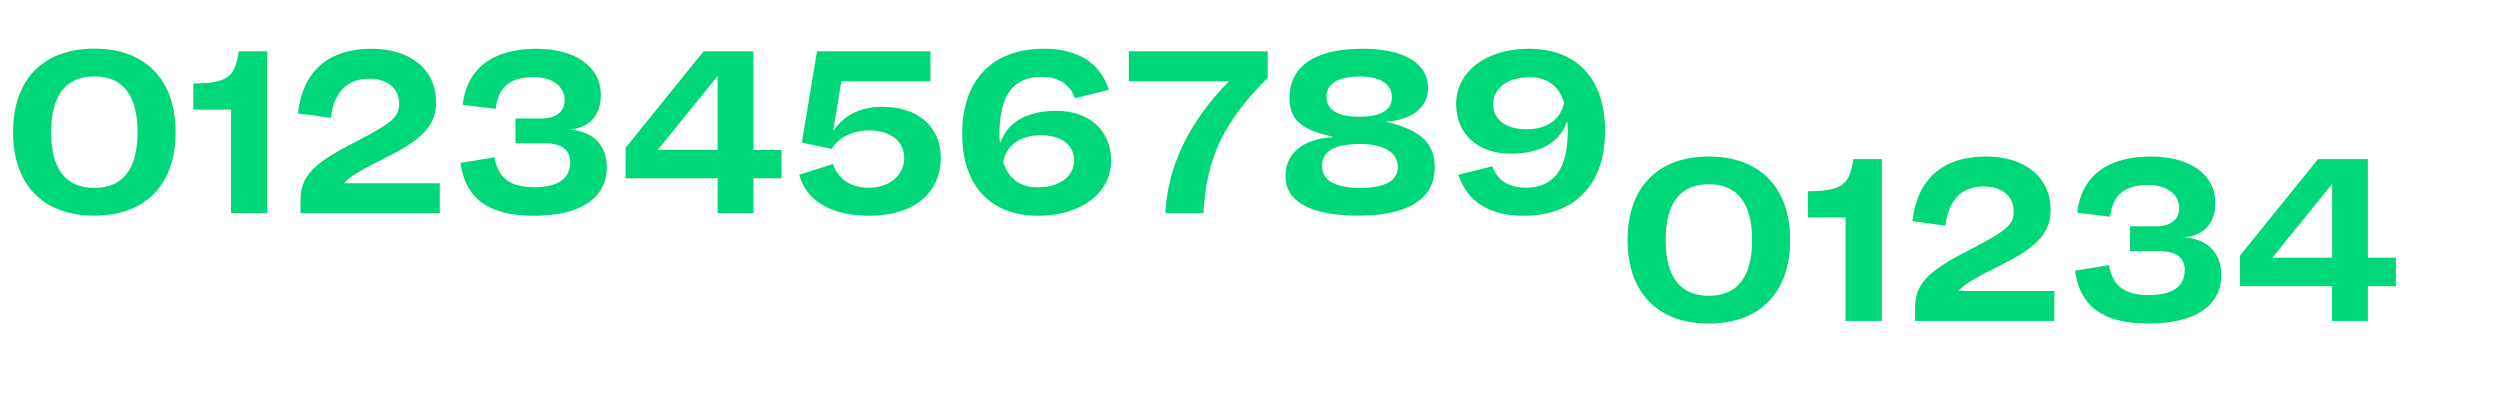 <?xml version="1.0" encoding="utf-8"?>
<!-- Generator: Adobe Illustrator 26.3.1, SVG Export Plug-In . SVG Version: 6.00 Build 0)  -->
<svg version="1.1" id="Calque_1" xmlns="http://www.w3.org/2000/svg" xmlns:xlink="http://www.w3.org/1999/xlink" x="0px" y="0px"
	 viewBox="0 0 203 34.03" style="enable-background:new 0 0 203 34.03;" xml:space="preserve">
<style type="text/css">
	.st0{fill:#00D779;}
</style>
<g>
	<path class="st0" d="M7.66,17.51c-4.17,0-6.6-2.52-6.6-6.78c0-4.26,2.43-6.78,6.6-6.78c4.14,0,6.6,2.52,6.6,6.78
		C14.26,15,11.8,17.51,7.66,17.51z M4.15,10.73c0,2.97,1.17,4.53,3.51,4.53c2.34,0,3.51-1.56,3.51-4.53c0-2.97-1.17-4.53-3.51-4.53
		C5.32,6.21,4.15,7.77,4.15,10.73z"/>
	<path class="st0" d="M21.7,4.17V17.3h-2.94v-8.4H15.7V6.78c2.97,0,3.39-0.69,3.69-2.61H21.7z"/>
	<path class="st0" d="M30.16,3.96c3.21,0,5.25,1.71,5.25,4.35c0,1.77-1.02,2.94-3.81,4.35c-2.28,1.14-3.21,1.65-3.66,2.22h7.77v2.43
		H24.4v-1.02c0-1.95,0.96-3,4.47-4.77c3.06-1.59,3.54-2.04,3.54-3.12c0-1.23-0.96-2.01-2.43-2.01c-1.8,0-2.85,1.08-3.12,3.18
		l-2.67-0.36C24.58,5.79,26.65,3.96,30.16,3.96z"/>
	<path class="st0" d="M40.15,12.77c0.3,1.71,1.29,2.43,3.21,2.43c1.95,0,2.94-0.69,2.94-2.04c0-1.02-0.72-1.53-2.1-1.53h-2.34V9.62
		h2.07c1.23,0,1.92-0.54,1.92-1.5c0-1.11-1.02-1.86-2.52-1.86c-1.92,0-2.88,0.81-3.09,2.58l-2.67-0.33C37.9,5.58,40,3.96,43.54,3.96
		c3.21,0,5.25,1.47,5.25,3.78c0,1.59-0.93,2.64-2.46,2.76v0.03c1.83,0.15,2.94,1.26,2.94,3.03c0,2.52-2.13,3.96-5.91,3.96
		c-3.66,0-5.55-1.35-5.97-4.29L40.15,12.77z"/>
	<path class="st0" d="M63.46,14.48h-2.28v2.82h-2.91v-2.82H50.8V12l6.33-7.83h4.05v8.01h2.28V14.48z M58.27,12.17v-6l-4.86,6H58.27z
		"/>
	<path class="st0" d="M76.39,12.81c0,2.88-2.22,4.71-5.79,4.71c-3.09,0-5.13-1.2-5.7-3.33l2.73-0.87c0.48,1.26,1.44,1.92,2.94,1.92
		c1.65,0,2.85-0.99,2.85-2.43c0-1.35-1.14-2.22-2.82-2.22c-1.32,0-2.55,0.57-3.06,1.5l-2.43-0.51l1.23-7.41h9.21V6.6h-7.23
		l-0.66,3.96l0.03,0.03c0.87-1.26,2.22-1.92,3.93-1.92C74.56,8.67,76.39,10.29,76.39,12.81z"/>
	<path class="st0" d="M84.76,3.96c2.76,0,4.56,1.14,5.28,3.33l-2.76,0.69c-0.39-1.14-1.32-1.74-2.73-1.74
		c-2.25,0-3.39,1.5-3.39,4.59c0,0.24,0,0.48,0.03,0.72h0.06C81.82,9.9,83.44,9,85.78,9c2.67,0,4.44,1.59,4.44,4.05
		c0,2.61-2.43,4.47-5.91,4.47c-3.9,0-6.18-2.46-6.18-6.66C78.13,6.51,80.56,3.96,84.76,3.96z M84.28,15.21
		c1.77,0,2.94-0.9,2.94-2.19c0-1.26-1.05-2.04-2.73-2.04c-1.68,0-2.82,0.87-3.03,2.19C81.91,14.54,82.84,15.21,84.28,15.21z"/>
	<path class="st0" d="M102.94,4.17V6.3c-3.63,3.66-4.98,6.54-5.22,11.01h-3.09c0.18-3.78,1.89-7.38,5.16-10.71h-8.13V4.17H102.94z"
		/>
	<path class="st0" d="M116.5,13.58c0,2.55-2.13,3.93-6.21,3.93c-3.87,0-5.91-1.14-5.91-3.21c0-1.86,1.44-3.03,3.84-3.15V11.1
		c-2.58-0.57-3.51-1.38-3.51-3.15c0-2.58,2.07-3.99,5.91-3.99c3.39,0,5.34,1.17,5.34,3.18c0,1.56-1.29,2.61-3.39,2.73l0.03,0.03
		C115.36,10.56,116.5,11.64,116.5,13.58z M110.5,15.26c1.95,0,3-0.6,3-1.68c0-1.2-1.11-1.89-3.06-1.89c-2.07,0-3.09,0.6-3.09,1.77
		C107.35,14.67,108.43,15.26,110.5,15.26z M110.38,9.48c1.74,0,2.64-0.54,2.64-1.56c0-1.11-0.93-1.71-2.61-1.71
		c-1.71,0-2.7,0.57-2.7,1.62C107.71,8.94,108.61,9.48,110.38,9.48z"/>
	<path class="st0" d="M124.15,3.96c3.9,0,6.18,2.46,6.18,6.66c0,4.35-2.43,6.9-6.63,6.9c-2.76,0-4.56-1.14-5.28-3.33l2.76-0.69
		c0.39,1.14,1.32,1.74,2.73,1.74c2.25,0,3.39-1.5,3.39-4.59c0-0.24,0-0.48-0.03-0.72h-0.06c-0.57,1.65-2.19,2.55-4.53,2.55
		c-2.67,0-4.44-1.59-4.44-4.05C118.24,5.82,120.67,3.96,124.15,3.96z M123.97,10.5c1.68,0,2.82-0.87,3.03-2.19
		c-0.45-1.38-1.38-2.04-2.82-2.04c-1.77,0-2.94,0.9-2.94,2.19C121.24,9.72,122.29,10.5,123.97,10.5z"/>
	<path class="st0" d="M138.76,26.27c-4.17,0-6.6-2.52-6.6-6.78c0-4.26,2.43-6.78,6.6-6.78c4.14,0,6.6,2.52,6.6,6.78
		C145.36,23.75,142.9,26.27,138.76,26.27z M135.25,19.49c0,2.97,1.17,4.53,3.51,4.53s3.51-1.56,3.51-4.53
		c0-2.97-1.17-4.53-3.51-4.53S135.25,16.52,135.25,19.49z"/>
	<path class="st0" d="M152.8,12.92v13.14h-2.94v-8.4h-3.06v-2.13c2.97,0,3.39-0.69,3.69-2.61H152.8z"/>
	<path class="st0" d="M161.26,12.71c3.21,0,5.25,1.71,5.25,4.35c0,1.77-1.02,2.94-3.81,4.35c-2.28,1.14-3.21,1.65-3.66,2.22h7.77
		v2.43H155.5v-1.02c0-1.95,0.96-3,4.47-4.77c3.06-1.59,3.54-2.04,3.54-3.12c0-1.23-0.96-2.01-2.43-2.01c-1.8,0-2.85,1.08-3.12,3.18
		l-2.67-0.36C155.68,14.54,157.75,12.71,161.26,12.71z"/>
	<path class="st0" d="M171.25,21.53c0.3,1.71,1.29,2.43,3.21,2.43c1.95,0,2.94-0.69,2.94-2.04c0-1.02-0.72-1.53-2.1-1.53h-2.34
		v-2.01h2.07c1.23,0,1.92-0.54,1.92-1.5c0-1.11-1.02-1.86-2.52-1.86c-1.92,0-2.88,0.81-3.09,2.58l-2.67-0.33
		c0.33-2.94,2.43-4.56,5.97-4.56c3.21,0,5.25,1.47,5.25,3.78c0,1.59-0.93,2.64-2.46,2.76v0.03c1.83,0.15,2.94,1.26,2.94,3.03
		c0,2.52-2.13,3.96-5.91,3.96c-3.66,0-5.55-1.35-5.97-4.29L171.25,21.53z"/>
	<path class="st0" d="M194.55,23.24h-2.28v2.82h-2.91v-2.82h-7.47v-2.49l6.33-7.83h4.05v8.01h2.28V23.24z M189.37,20.93v-6l-4.86,6
		H189.37z"/>
</g>
</svg>
